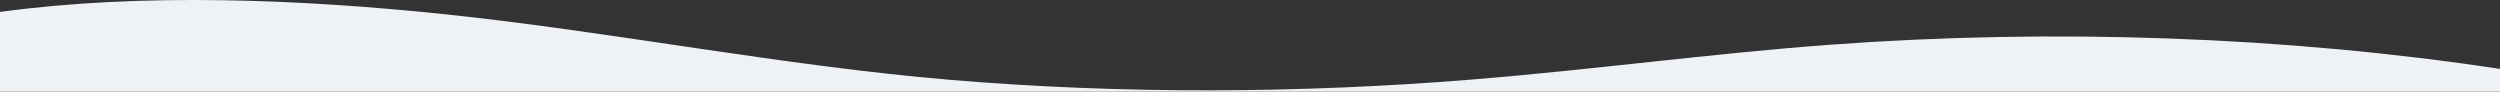 <svg xmlns="http://www.w3.org/2000/svg" width="3000" height="110" viewBox="0 0 3000 110">
  <rect x="0" y="0" width="3000" height="110" fill="#333333" stroke="none"/>
  <path id="top_section_wave" d="M2196.525,53.646c-145,10.774-285.4,30.084-430,41.8-205.975,16.695-420.475,17.7-626.125.389C940.55,79.047,733.325,38.11,535.85,17.311,360.725-1.141,169.525-8.739,0,14.316V110H3000V82.692c-256.165-38.795-534.033-48.84-803.475-29.046Z" fill="#eef2f6"/>
</svg>

